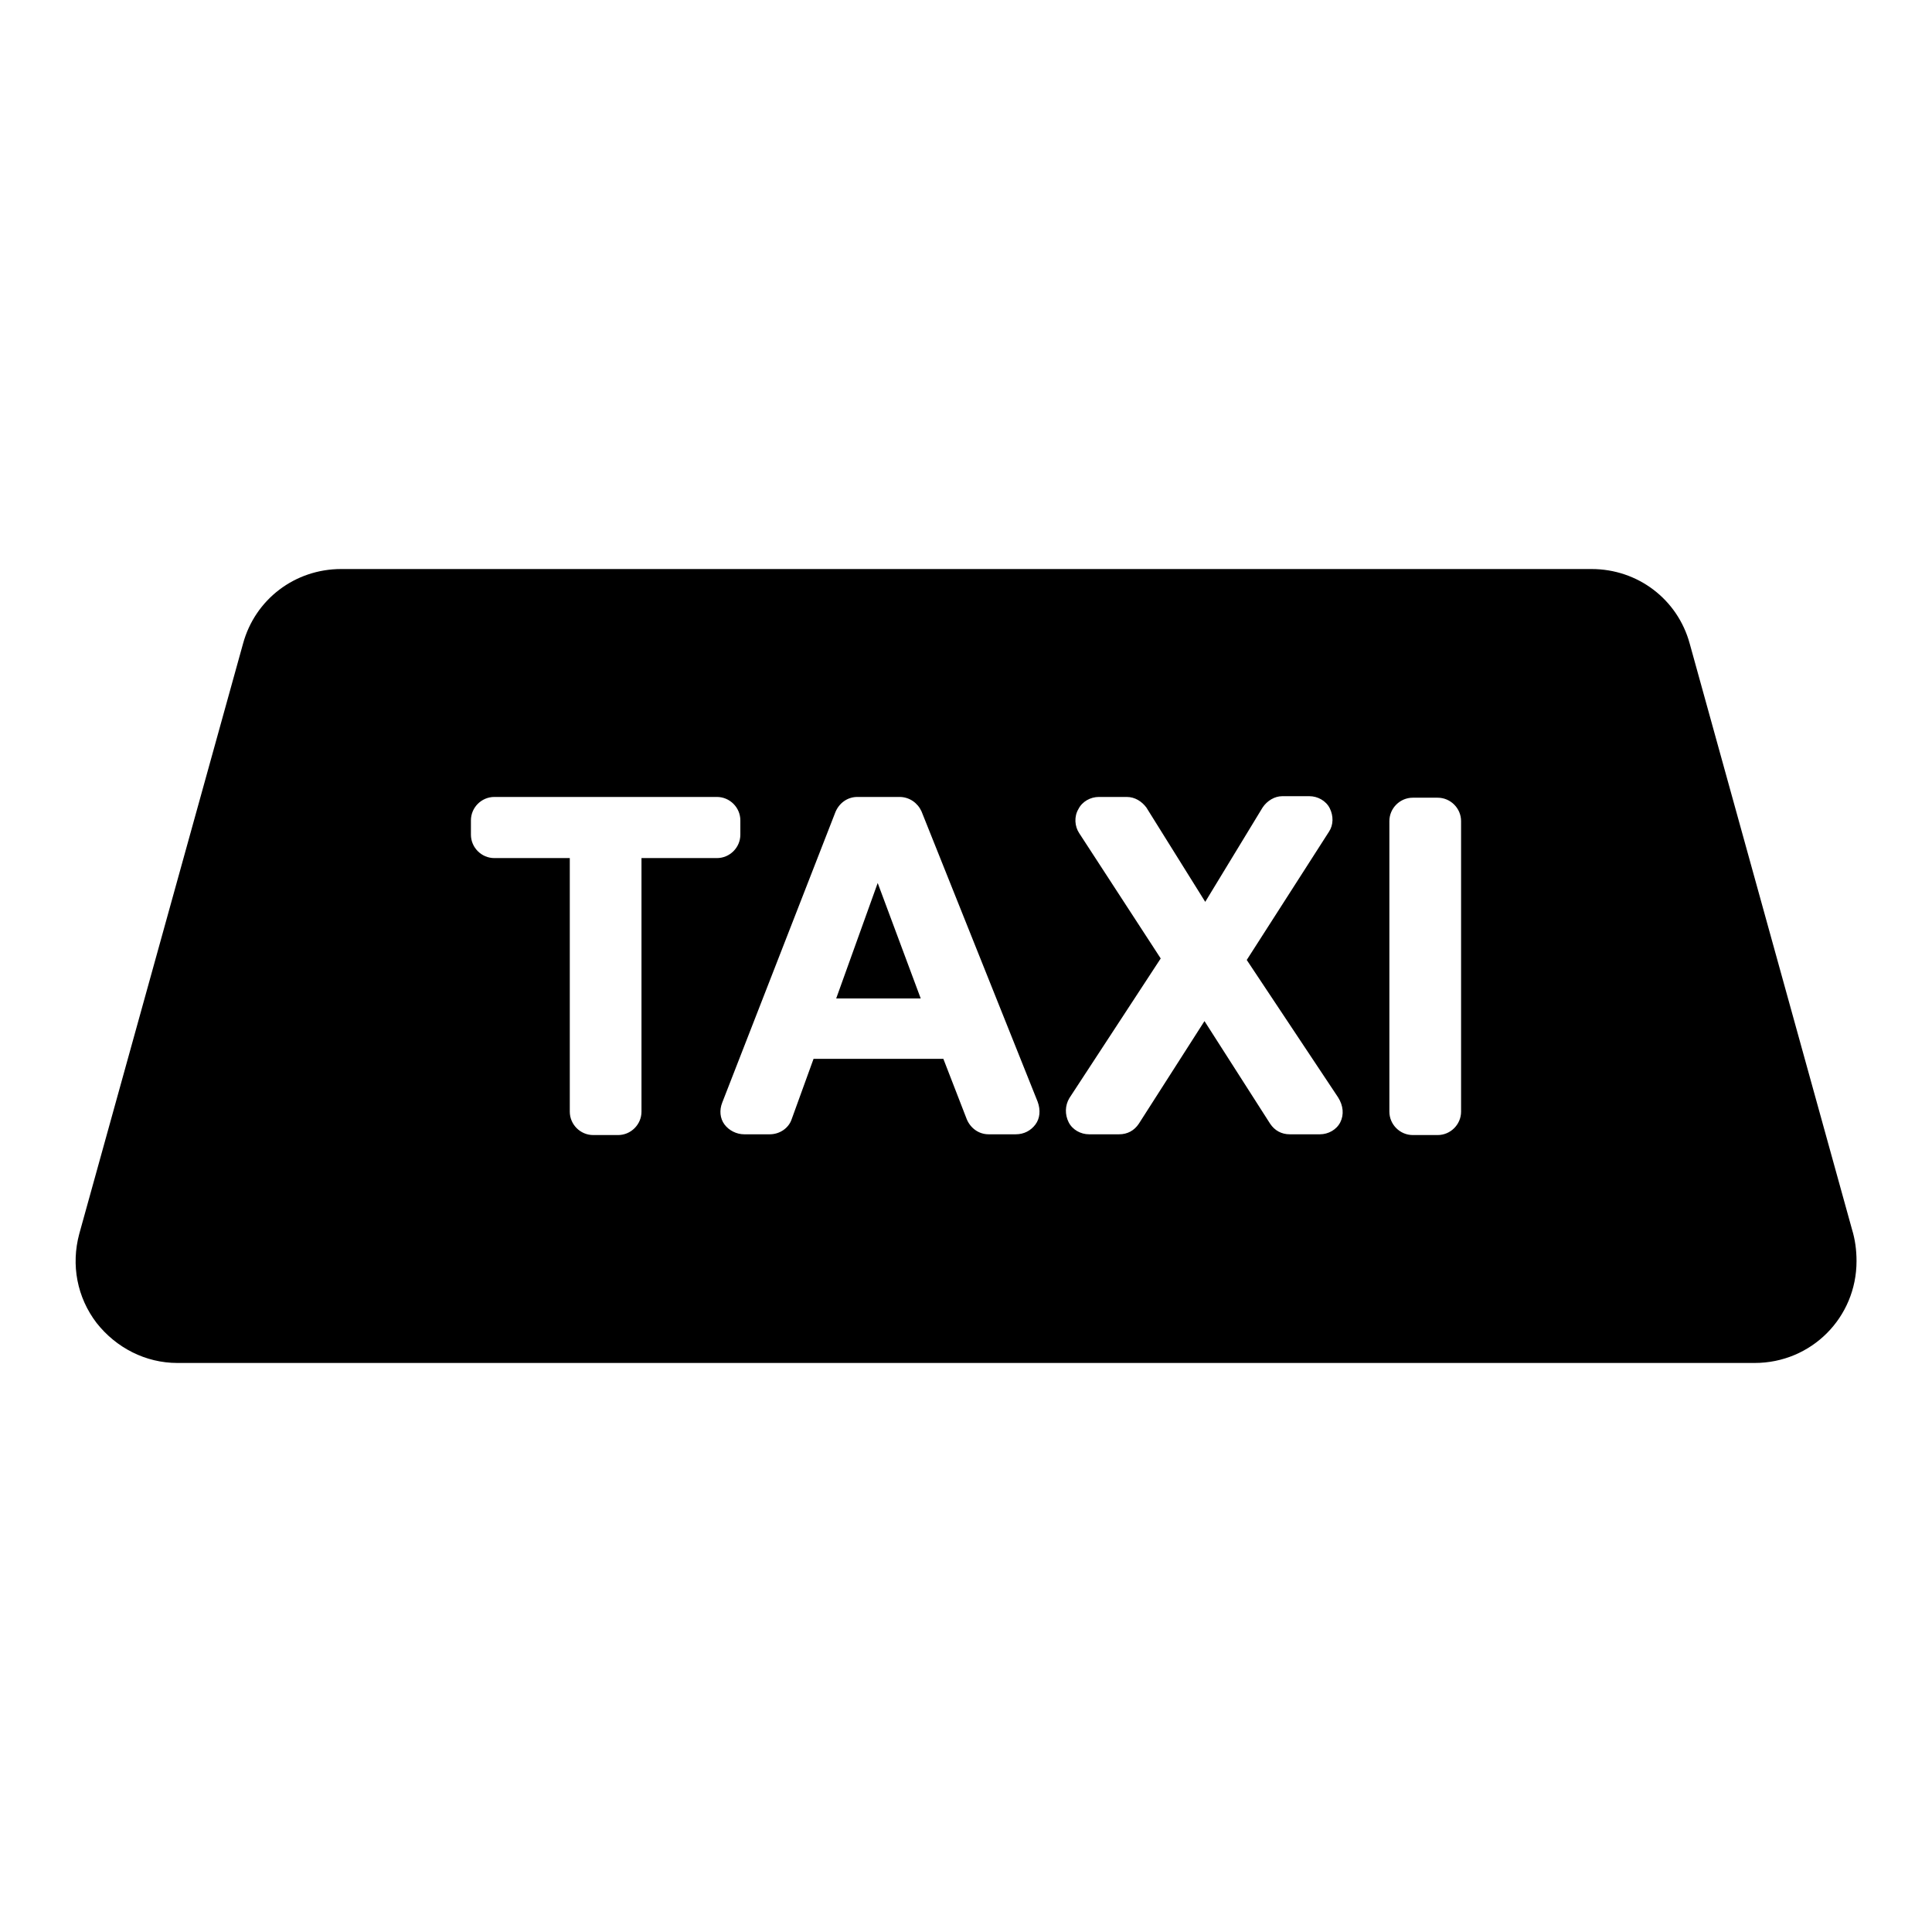 <?xml version="1.0" encoding="utf-8"?>
<!-- Svg Vector Icons : http://www.onlinewebfonts.com/icon -->
<!DOCTYPE svg PUBLIC "-//W3C//DTD SVG 1.1//EN" "http://www.w3.org/Graphics/SVG/1.1/DTD/svg11.dtd">
<svg version="1.1" xmlns="http://www.w3.org/2000/svg" xmlns:xlink="http://www.w3.org/1999/xlink" x="0px" y="0px" viewBox="0 0 256 256" enable-background="new 0 0 256 256" xml:space="preserve">
<g><g><g><g><path fill="#000000" d="M110.8 132.3L122 132.3 116.3 117 z"/><path fill="#000000" d="M245.4,162.9l-21.5-77.6c-1.6-5.9-6.9-9.9-13-9.9H45.2c-6.1,0-11.4,4-13,9.9l-21.7,78.2c-1.1,4.1-0.3,8.4,2.3,11.8c2.6,3.3,6.5,5.3,10.7,5.3h209l0,0c7.5,0,13.5-6,13.5-13.5C246,165.6,245.8,164.2,245.4,162.9z M85,113.7v33.6c0,1.7-1.4,3.1-3.1,3.1h-3.3c-1.7,0-3.1-1.4-3.1-3.1v-33.6h-10c-1.7,0-3.1-1.4-3.1-3.1v-1.9c0-1.7,1.4-3.1,3.1-3.1H95c1.7,0,3.1,1.4,3.1,3.1v1.9c0,1.7-1.4,3.1-3.1,3.1H85z M137.2,149c-0.6,0.8-1.5,1.3-2.6,1.3H131c-1.3,0-2.4-0.8-2.9-2l-3.1-8h-17.2l-2.9,8c-0.4,1.2-1.6,2-2.9,2h-3.4c-1,0-2-0.5-2.6-1.3c-0.6-0.8-0.7-1.9-0.3-2.9l15-38.5c0.5-1.2,1.6-2,2.9-2h5.6c1.3,0,2.4,0.8,2.9,1.9l15.4,38.5C137.9,147.1,137.8,148.2,137.2,149z M177.6,148.7c-0.5,1-1.6,1.6-2.7,1.6h-4c-1.1,0-2-0.5-2.6-1.4l-8.7-13.6l-8.7,13.6c-0.6,0.9-1.5,1.4-2.6,1.4h-4c-1.1,0-2.2-0.6-2.7-1.6c-0.5-1-0.5-2.2,0.1-3.2l12.1-18.5L143,110.4c-0.6-0.9-0.7-2.2-0.1-3.2c0.5-1,1.6-1.6,2.7-1.6h3.7c1.1,0,2,0.6,2.6,1.4l7.8,12.5l7.6-12.5c0.6-0.9,1.6-1.5,2.6-1.5h3.6c1.1,0,2.2,0.6,2.7,1.6c0.5,1,0.5,2.2-0.1,3.1l-10.9,17l12.1,18.2C178,146.5,178.1,147.7,177.6,148.7z M193.6,147.3c0,1.7-1.4,3.1-3.1,3.1h-3.3c-1.7,0-3.1-1.4-3.1-3.1v-38.5c0-1.7,1.4-3.1,3.1-3.1h3.3c1.7,0,3.1,1.4,3.1,3.1V147.3z"/></g></g><g></g><g></g><g></g><g></g><g></g><g></g><g></g><g></g><g></g><g></g><g></g><g></g><g></g><g></g><g></g></g></g>
</svg>